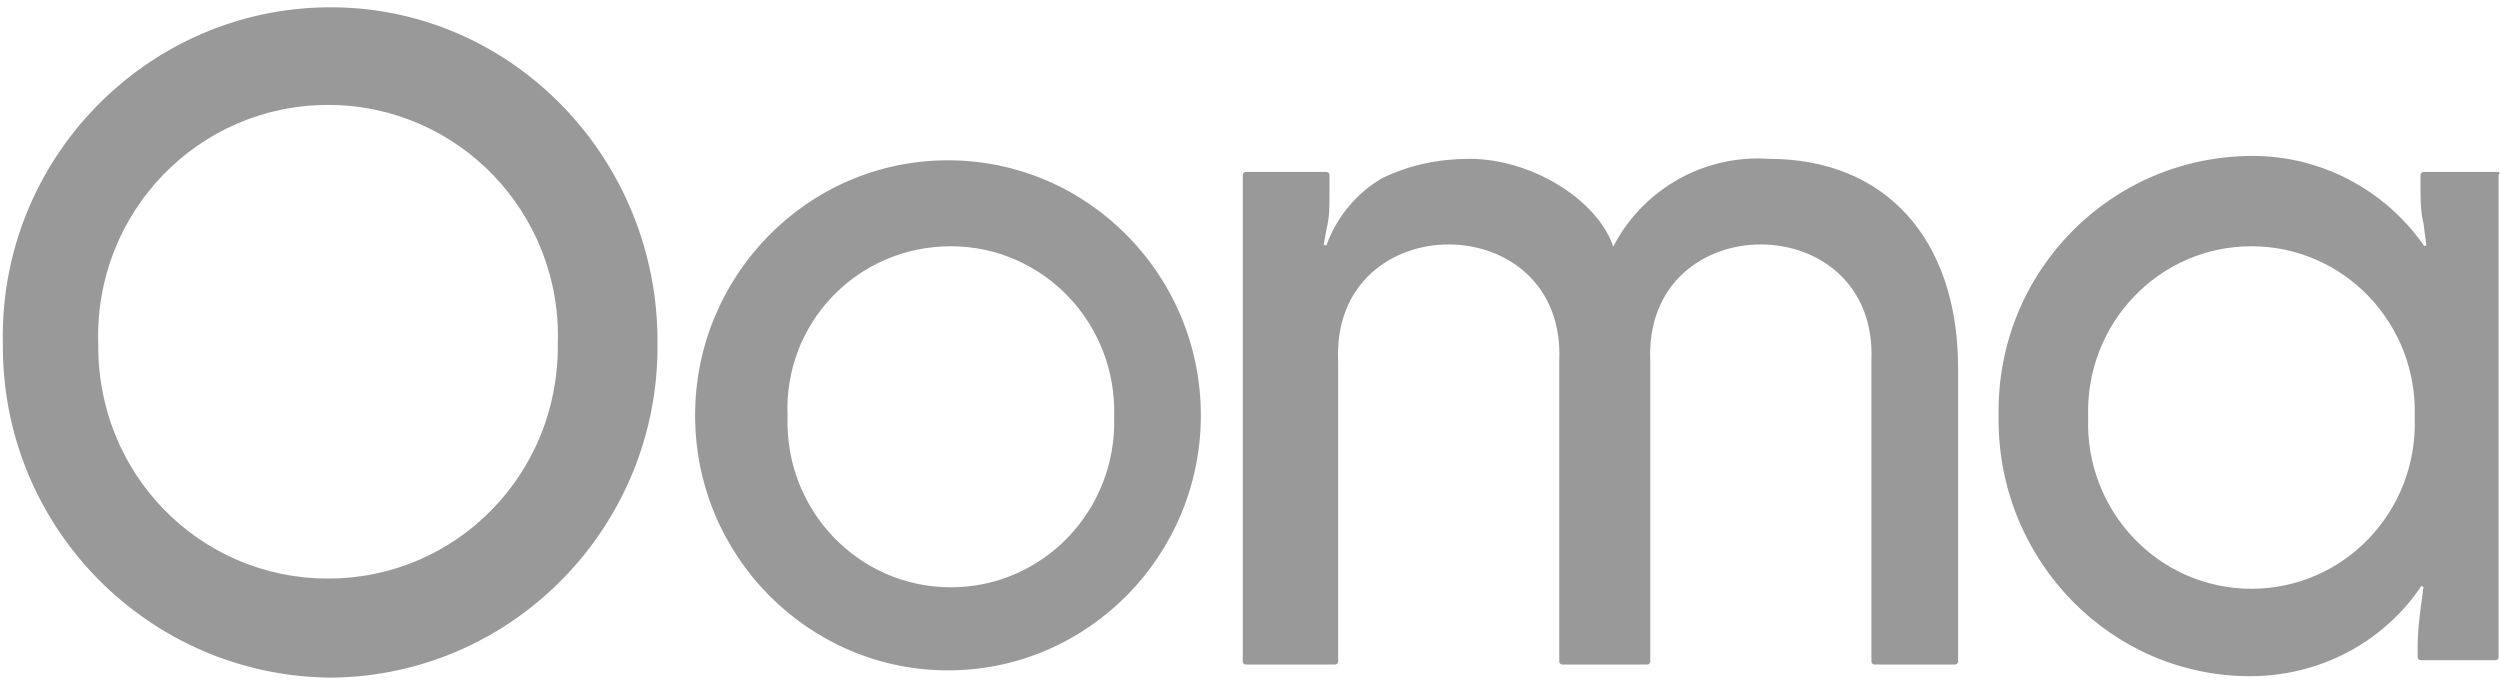<svg width="73" height="20" viewBox="0 0 73 20" fill="none" xmlns="http://www.w3.org/2000/svg">
    <g clip-path="url(#clip0_159_279)">
        <path d="M35.065 12.128C35.065 16.213 31.774 19.575 27.681 19.575C23.63 19.575 20.297 16.255 20.297 12.128C20.297 8.043 23.588 4.681 27.681 4.681C31.774 4.681 35.065 8.043 35.065 12.128ZM22.997 12.17C22.913 14.894 25.065 17.149 27.765 17.149C30.466 17.149 32.618 14.894 32.533 12.17C32.618 9.447 30.466 7.191 27.765 7.191C25.023 7.191 22.87 9.447 22.997 12.17ZM9.579 16.894C5.823 16.894 2.827 13.83 2.869 10.043C2.743 6.213 5.781 3.064 9.579 3.064C13.376 3.064 16.414 6.213 16.288 10.043C16.33 13.83 13.334 16.894 9.579 16.894ZM9.579 0.213C4.262 0.255 -0.042 4.681 0.084 10.043C0.042 15.404 4.346 19.745 9.663 19.787C14.98 19.745 19.242 15.362 19.199 10.043C19.242 4.638 14.938 0.17 9.579 0.213ZM51.649 4.638C49.792 4.511 48.02 5.489 47.133 7.149C47.133 7.149 47.133 7.191 47.091 7.191V7.149C46.585 5.787 44.686 4.638 42.914 4.638C42.028 4.638 41.184 4.809 40.382 5.191C39.623 5.617 39.032 6.34 38.736 7.149C38.736 7.191 38.652 7.149 38.652 7.149L38.736 6.681C38.821 6.34 38.821 6.043 38.821 5.702V5.106C38.821 5.064 38.779 5.021 38.736 5.021H36.373C36.331 5.021 36.289 5.064 36.289 5.106V19.319C36.289 19.362 36.331 19.404 36.373 19.404H38.99C39.032 19.404 39.074 19.362 39.074 19.319V10.553C38.863 6 45.741 6 45.53 10.553V19.319C45.53 19.362 45.572 19.404 45.614 19.404H48.104C48.146 19.404 48.188 19.362 48.188 19.319V10.553C47.977 6 54.855 6 54.645 10.553V19.319C54.645 19.362 54.687 19.404 54.729 19.404H57.092C57.134 19.404 57.176 19.362 57.176 19.319V10.638C57.134 6.979 55.066 4.638 51.649 4.638ZM72.958 5.021H70.764C70.721 5.021 70.679 5.064 70.679 5.106V5.447C70.679 5.787 70.679 6.17 70.764 6.511L70.848 7.149C70.848 7.191 70.764 7.191 70.764 7.149C69.624 5.532 67.768 4.553 65.784 4.553C61.649 4.553 58.316 7.915 58.358 12.085V12.255C58.358 16.383 61.649 19.745 65.7 19.745C67.683 19.745 69.54 18.808 70.679 17.149C70.679 17.106 70.764 17.106 70.764 17.149L70.679 17.787C70.637 18.128 70.595 18.511 70.595 18.851V19.192C70.595 19.234 70.637 19.277 70.679 19.277H72.873C72.916 19.277 72.958 19.234 72.958 19.192V5.106C73 5.064 73 5.064 72.958 5.021ZM70.51 12.213C70.595 14.936 68.443 17.192 65.742 17.192C63.042 17.192 60.89 14.936 60.974 12.213V12.17C60.89 9.447 63.042 7.191 65.742 7.191C68.443 7.191 70.595 9.447 70.51 12.17V12.213Z" fill="#999999"/>
    </g>
    <defs>
        <clipPath id="clip0_159_279">
            <rect width="73" height="20" fill="white"/>
        </clipPath>
    </defs>
</svg>
